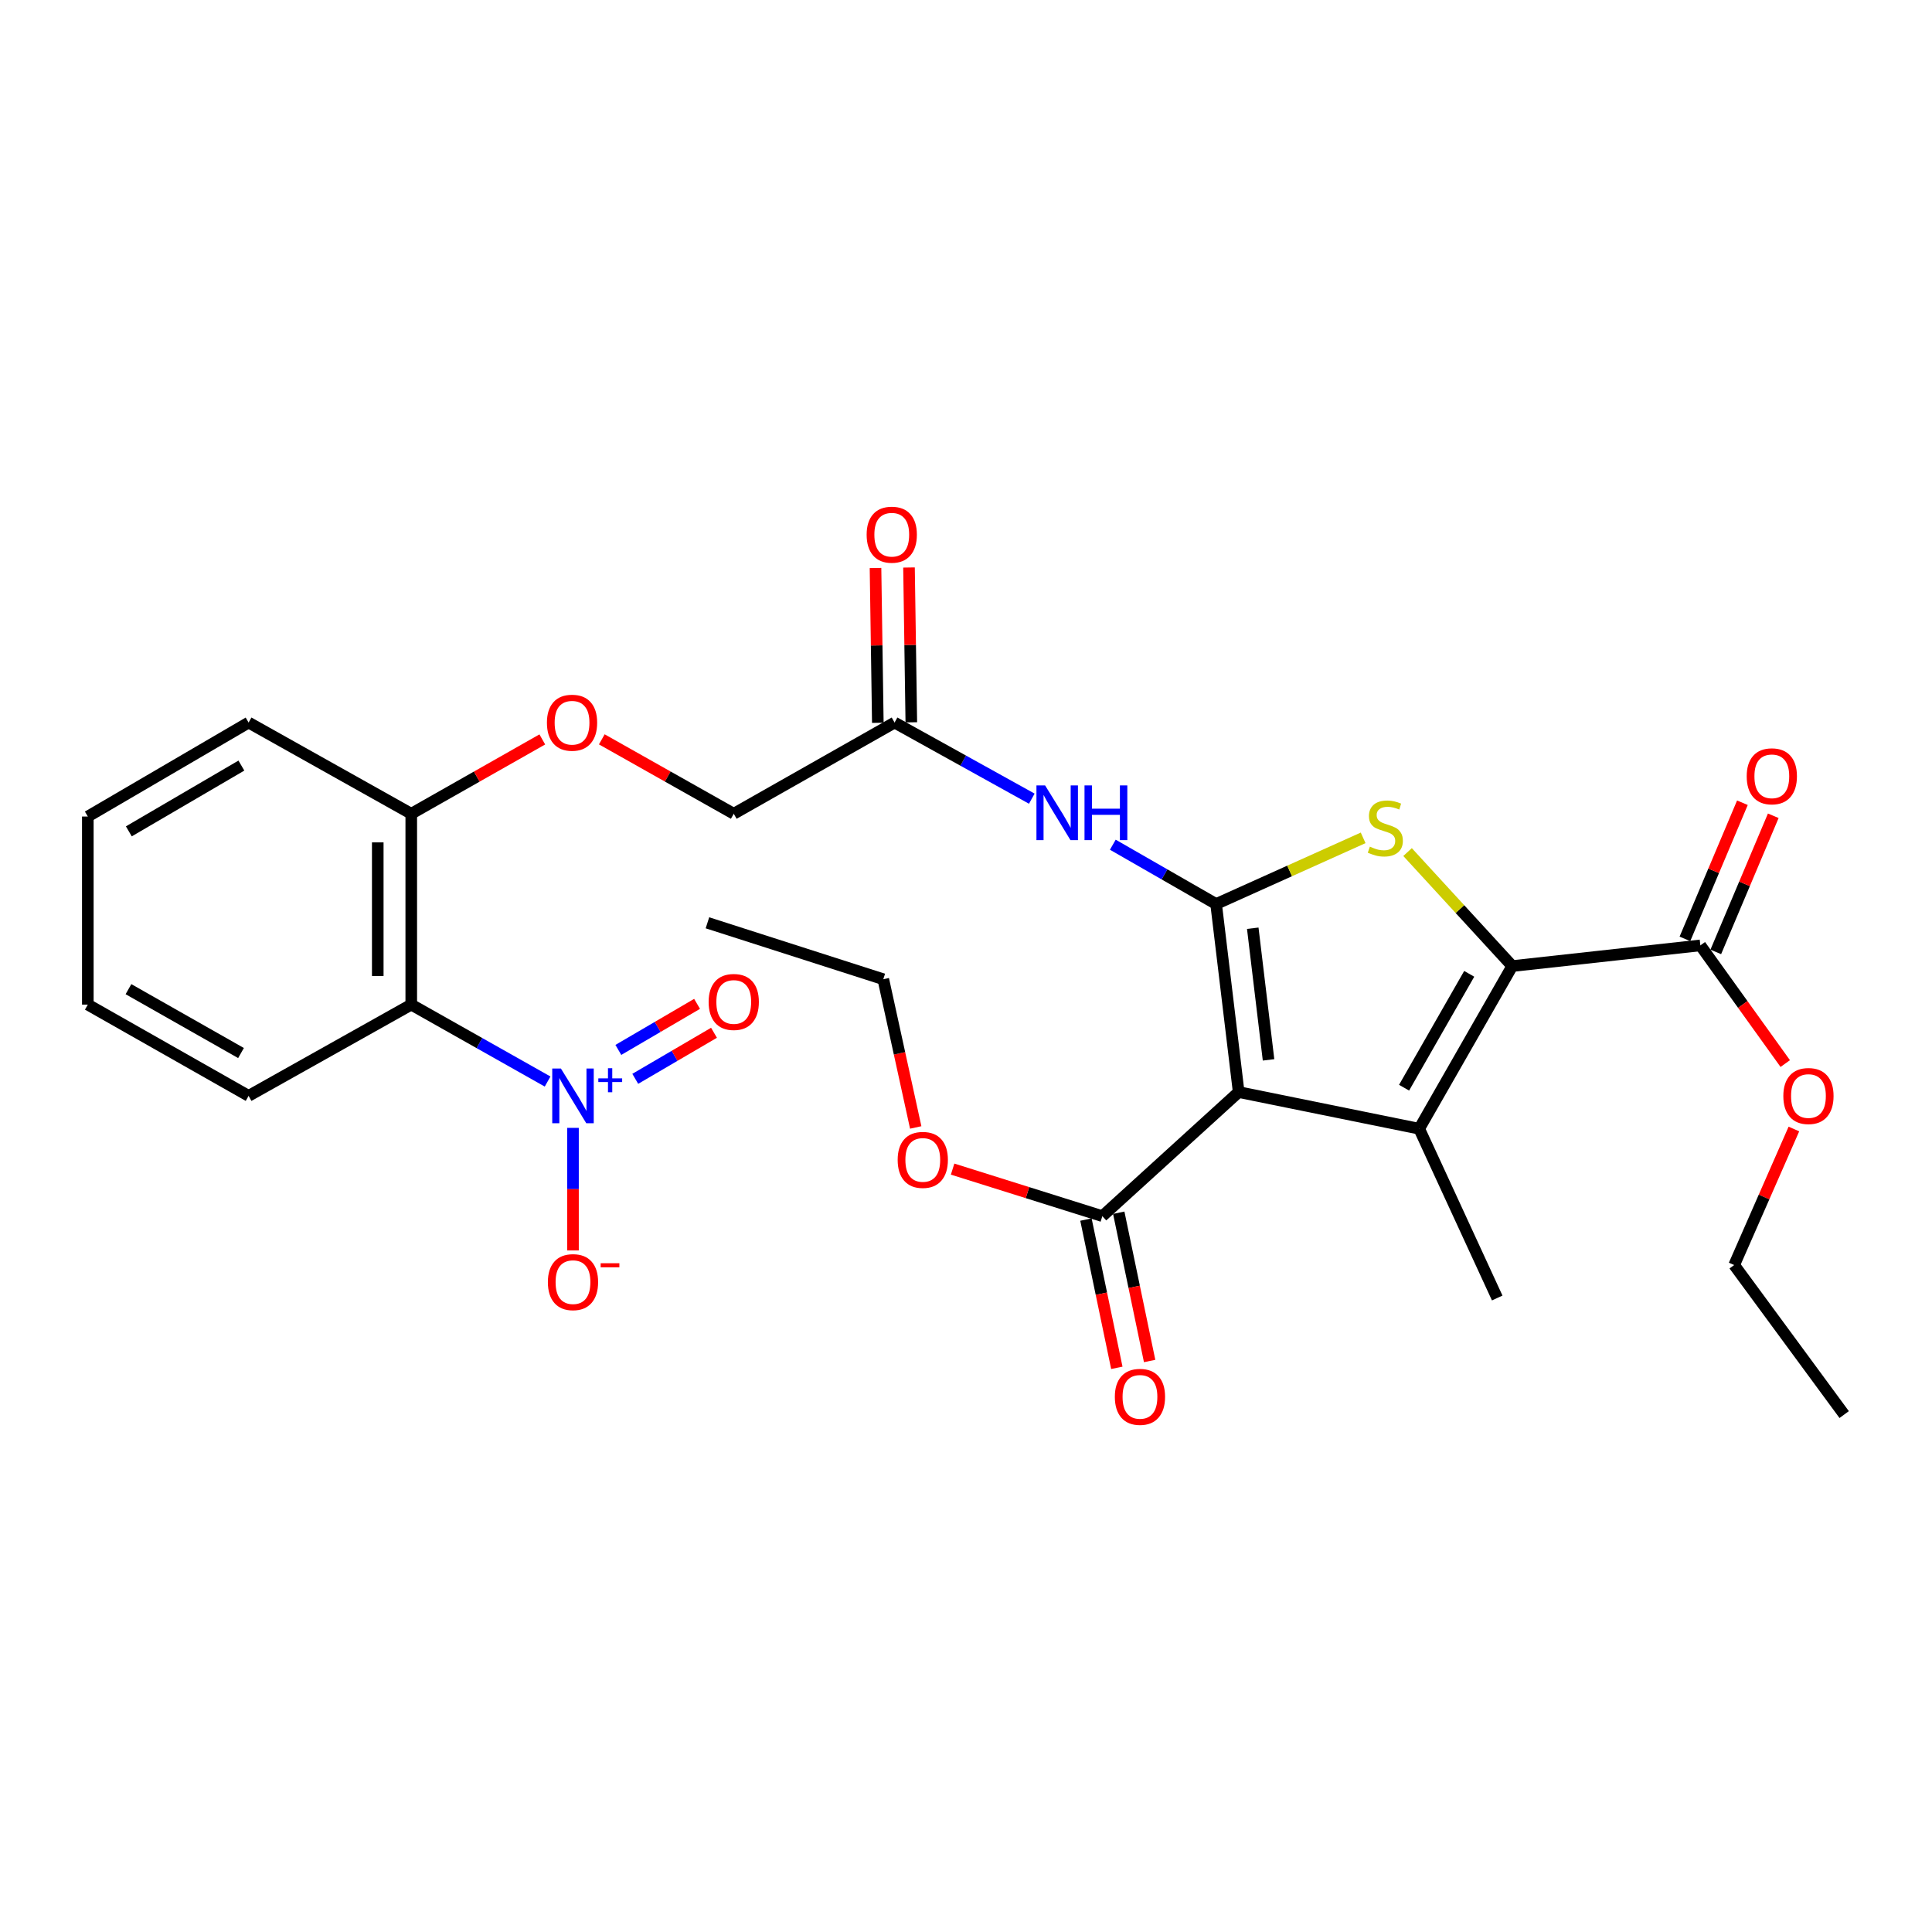 <?xml version='1.0' encoding='iso-8859-1'?>
<svg version='1.1' baseProfile='full'
              xmlns='http://www.w3.org/2000/svg'
                      xmlns:rdkit='http://www.rdkit.org/xml'
                      xmlns:xlink='http://www.w3.org/1999/xlink'
                  xml:space='preserve'
width='1000px' height='1000px' viewBox='0 0 1000 1000'>
<!-- END OF HEADER -->
<rect style='opacity:1.0;fill:#FFFFFF;stroke:none' width='1000' height='1000' x='0' y='0'> </rect>
<path class='bond-0' d='M 629.459,467.919 L 641.134,565.252' style='fill:none;fill-rule:evenodd;stroke:#000000;stroke-width:6px;stroke-linecap:butt;stroke-linejoin:miter;stroke-opacity:1' />
<path class='bond-0' d='M 648.426,480.454 L 656.599,548.587' style='fill:none;fill-rule:evenodd;stroke:#000000;stroke-width:6px;stroke-linecap:butt;stroke-linejoin:miter;stroke-opacity:1' />
<path class='bond-3' d='M 629.459,467.919 L 667.51,450.794' style='fill:none;fill-rule:evenodd;stroke:#000000;stroke-width:6px;stroke-linecap:butt;stroke-linejoin:miter;stroke-opacity:1' />
<path class='bond-3' d='M 667.51,450.794 L 705.561,433.668' style='fill:none;fill-rule:evenodd;stroke:#CCCC00;stroke-width:6px;stroke-linecap:butt;stroke-linejoin:miter;stroke-opacity:1' />
<path class='bond-6' d='M 629.459,467.919 L 602.726,452.57' style='fill:none;fill-rule:evenodd;stroke:#000000;stroke-width:6px;stroke-linecap:butt;stroke-linejoin:miter;stroke-opacity:1' />
<path class='bond-6' d='M 602.726,452.57 L 575.993,437.22' style='fill:none;fill-rule:evenodd;stroke:#0000FF;stroke-width:6px;stroke-linecap:butt;stroke-linejoin:miter;stroke-opacity:1' />
<path class='bond-1' d='M 641.134,565.252 L 734.575,584.229' style='fill:none;fill-rule:evenodd;stroke:#000000;stroke-width:6px;stroke-linecap:butt;stroke-linejoin:miter;stroke-opacity:1' />
<path class='bond-7' d='M 641.134,565.252 L 570.572,629.475' style='fill:none;fill-rule:evenodd;stroke:#000000;stroke-width:6px;stroke-linecap:butt;stroke-linejoin:miter;stroke-opacity:1' />
<path class='bond-18' d='M 734.575,584.229 L 774.956,671.842' style='fill:none;fill-rule:evenodd;stroke:#000000;stroke-width:6px;stroke-linecap:butt;stroke-linejoin:miter;stroke-opacity:1' />
<path class='bond-29' d='M 734.575,584.229 L 782.74,500.036' style='fill:none;fill-rule:evenodd;stroke:#000000;stroke-width:6px;stroke-linecap:butt;stroke-linejoin:miter;stroke-opacity:1' />
<path class='bond-29' d='M 726.749,562.99 L 760.464,504.055' style='fill:none;fill-rule:evenodd;stroke:#000000;stroke-width:6px;stroke-linecap:butt;stroke-linejoin:miter;stroke-opacity:1' />
<path class='bond-2' d='M 782.74,500.036 L 755.645,470.534' style='fill:none;fill-rule:evenodd;stroke:#000000;stroke-width:6px;stroke-linecap:butt;stroke-linejoin:miter;stroke-opacity:1' />
<path class='bond-2' d='M 755.645,470.534 L 728.551,441.032' style='fill:none;fill-rule:evenodd;stroke:#CCCC00;stroke-width:6px;stroke-linecap:butt;stroke-linejoin:miter;stroke-opacity:1' />
<path class='bond-8' d='M 782.74,500.036 L 880.101,489.334' style='fill:none;fill-rule:evenodd;stroke:#000000;stroke-width:6px;stroke-linecap:butt;stroke-linejoin:miter;stroke-opacity:1' />
<path class='bond-4' d='M 283.436,559.802 L 248.152,539.894' style='fill:none;fill-rule:evenodd;stroke:#0000FF;stroke-width:6px;stroke-linecap:butt;stroke-linejoin:miter;stroke-opacity:1' />
<path class='bond-4' d='M 248.152,539.894 L 212.867,519.986' style='fill:none;fill-rule:evenodd;stroke:#000000;stroke-width:6px;stroke-linecap:butt;stroke-linejoin:miter;stroke-opacity:1' />
<path class='bond-10' d='M 296.579,583.785 L 296.579,615.509' style='fill:none;fill-rule:evenodd;stroke:#0000FF;stroke-width:6px;stroke-linecap:butt;stroke-linejoin:miter;stroke-opacity:1' />
<path class='bond-10' d='M 296.579,615.509 L 296.579,647.233' style='fill:none;fill-rule:evenodd;stroke:#FF0000;stroke-width:6px;stroke-linecap:butt;stroke-linejoin:miter;stroke-opacity:1' />
<path class='bond-12' d='M 328.812,558.402 L 349.188,546.481' style='fill:none;fill-rule:evenodd;stroke:#0000FF;stroke-width:6px;stroke-linecap:butt;stroke-linejoin:miter;stroke-opacity:1' />
<path class='bond-12' d='M 349.188,546.481 L 369.564,534.559' style='fill:none;fill-rule:evenodd;stroke:#FF0000;stroke-width:6px;stroke-linecap:butt;stroke-linejoin:miter;stroke-opacity:1' />
<path class='bond-12' d='M 320.055,543.436 L 340.431,531.515' style='fill:none;fill-rule:evenodd;stroke:#0000FF;stroke-width:6px;stroke-linecap:butt;stroke-linejoin:miter;stroke-opacity:1' />
<path class='bond-12' d='M 340.431,531.515 L 360.807,519.593' style='fill:none;fill-rule:evenodd;stroke:#FF0000;stroke-width:6px;stroke-linecap:butt;stroke-linejoin:miter;stroke-opacity:1' />
<path class='bond-5' d='M 212.867,519.986 L 212.867,421.199' style='fill:none;fill-rule:evenodd;stroke:#000000;stroke-width:6px;stroke-linecap:butt;stroke-linejoin:miter;stroke-opacity:1' />
<path class='bond-5' d='M 195.528,505.168 L 195.528,436.017' style='fill:none;fill-rule:evenodd;stroke:#000000;stroke-width:6px;stroke-linecap:butt;stroke-linejoin:miter;stroke-opacity:1' />
<path class='bond-21' d='M 212.867,519.986 L 128.675,567.217' style='fill:none;fill-rule:evenodd;stroke:#000000;stroke-width:6px;stroke-linecap:butt;stroke-linejoin:miter;stroke-opacity:1' />
<path class='bond-9' d='M 534.056,413.396 L 498.542,393.697' style='fill:none;fill-rule:evenodd;stroke:#0000FF;stroke-width:6px;stroke-linecap:butt;stroke-linejoin:miter;stroke-opacity:1' />
<path class='bond-9' d='M 498.542,393.697 L 463.028,373.997' style='fill:none;fill-rule:evenodd;stroke:#000000;stroke-width:6px;stroke-linecap:butt;stroke-linejoin:miter;stroke-opacity:1' />
<path class='bond-14' d='M 562.084,631.244 L 570.078,669.616' style='fill:none;fill-rule:evenodd;stroke:#000000;stroke-width:6px;stroke-linecap:butt;stroke-linejoin:miter;stroke-opacity:1' />
<path class='bond-14' d='M 570.078,669.616 L 578.072,707.987' style='fill:none;fill-rule:evenodd;stroke:#FF0000;stroke-width:6px;stroke-linecap:butt;stroke-linejoin:miter;stroke-opacity:1' />
<path class='bond-14' d='M 579.059,627.707 L 587.053,666.079' style='fill:none;fill-rule:evenodd;stroke:#000000;stroke-width:6px;stroke-linecap:butt;stroke-linejoin:miter;stroke-opacity:1' />
<path class='bond-14' d='M 587.053,666.079 L 595.047,704.451' style='fill:none;fill-rule:evenodd;stroke:#FF0000;stroke-width:6px;stroke-linecap:butt;stroke-linejoin:miter;stroke-opacity:1' />
<path class='bond-19' d='M 570.572,629.475 L 531.82,617.301' style='fill:none;fill-rule:evenodd;stroke:#000000;stroke-width:6px;stroke-linecap:butt;stroke-linejoin:miter;stroke-opacity:1' />
<path class='bond-19' d='M 531.82,617.301 L 493.067,605.127' style='fill:none;fill-rule:evenodd;stroke:#FF0000;stroke-width:6px;stroke-linecap:butt;stroke-linejoin:miter;stroke-opacity:1' />
<path class='bond-15' d='M 888.088,492.706 L 902.965,457.473' style='fill:none;fill-rule:evenodd;stroke:#000000;stroke-width:6px;stroke-linecap:butt;stroke-linejoin:miter;stroke-opacity:1' />
<path class='bond-15' d='M 902.965,457.473 L 917.843,422.24' style='fill:none;fill-rule:evenodd;stroke:#FF0000;stroke-width:6px;stroke-linecap:butt;stroke-linejoin:miter;stroke-opacity:1' />
<path class='bond-15' d='M 872.114,485.961 L 886.992,450.728' style='fill:none;fill-rule:evenodd;stroke:#000000;stroke-width:6px;stroke-linecap:butt;stroke-linejoin:miter;stroke-opacity:1' />
<path class='bond-15' d='M 886.992,450.728 L 901.869,415.495' style='fill:none;fill-rule:evenodd;stroke:#FF0000;stroke-width:6px;stroke-linecap:butt;stroke-linejoin:miter;stroke-opacity:1' />
<path class='bond-20' d='M 880.101,489.334 L 902.071,519.917' style='fill:none;fill-rule:evenodd;stroke:#000000;stroke-width:6px;stroke-linecap:butt;stroke-linejoin:miter;stroke-opacity:1' />
<path class='bond-20' d='M 902.071,519.917 L 924.041,550.5' style='fill:none;fill-rule:evenodd;stroke:#FF0000;stroke-width:6px;stroke-linecap:butt;stroke-linejoin:miter;stroke-opacity:1' />
<path class='bond-16' d='M 471.697,373.868 L 471.098,333.803' style='fill:none;fill-rule:evenodd;stroke:#000000;stroke-width:6px;stroke-linecap:butt;stroke-linejoin:miter;stroke-opacity:1' />
<path class='bond-16' d='M 471.098,333.803 L 470.499,293.738' style='fill:none;fill-rule:evenodd;stroke:#FF0000;stroke-width:6px;stroke-linecap:butt;stroke-linejoin:miter;stroke-opacity:1' />
<path class='bond-16' d='M 454.36,374.127 L 453.761,334.062' style='fill:none;fill-rule:evenodd;stroke:#000000;stroke-width:6px;stroke-linecap:butt;stroke-linejoin:miter;stroke-opacity:1' />
<path class='bond-16' d='M 453.761,334.062 L 453.162,293.997' style='fill:none;fill-rule:evenodd;stroke:#FF0000;stroke-width:6px;stroke-linecap:butt;stroke-linejoin:miter;stroke-opacity:1' />
<path class='bond-17' d='M 463.028,373.997 L 379.789,421.199' style='fill:none;fill-rule:evenodd;stroke:#000000;stroke-width:6px;stroke-linecap:butt;stroke-linejoin:miter;stroke-opacity:1' />
<path class='bond-11' d='M 212.867,421.199 L 246.782,401.963' style='fill:none;fill-rule:evenodd;stroke:#000000;stroke-width:6px;stroke-linecap:butt;stroke-linejoin:miter;stroke-opacity:1' />
<path class='bond-11' d='M 246.782,401.963 L 280.696,382.727' style='fill:none;fill-rule:evenodd;stroke:#FF0000;stroke-width:6px;stroke-linecap:butt;stroke-linejoin:miter;stroke-opacity:1' />
<path class='bond-22' d='M 212.867,421.199 L 128.675,373.997' style='fill:none;fill-rule:evenodd;stroke:#000000;stroke-width:6px;stroke-linecap:butt;stroke-linejoin:miter;stroke-opacity:1' />
<path class='bond-13' d='M 311.49,382.683 L 345.639,401.941' style='fill:none;fill-rule:evenodd;stroke:#FF0000;stroke-width:6px;stroke-linecap:butt;stroke-linejoin:miter;stroke-opacity:1' />
<path class='bond-13' d='M 345.639,401.941 L 379.789,421.199' style='fill:none;fill-rule:evenodd;stroke:#000000;stroke-width:6px;stroke-linecap:butt;stroke-linejoin:miter;stroke-opacity:1' />
<path class='bond-23' d='M 473.976,583.567 L 465.583,545.207' style='fill:none;fill-rule:evenodd;stroke:#FF0000;stroke-width:6px;stroke-linecap:butt;stroke-linejoin:miter;stroke-opacity:1' />
<path class='bond-23' d='M 465.583,545.207 L 457.191,506.847' style='fill:none;fill-rule:evenodd;stroke:#000000;stroke-width:6px;stroke-linecap:butt;stroke-linejoin:miter;stroke-opacity:1' />
<path class='bond-24' d='M 928.52,584.368 L 913.062,619.575' style='fill:none;fill-rule:evenodd;stroke:#FF0000;stroke-width:6px;stroke-linecap:butt;stroke-linejoin:miter;stroke-opacity:1' />
<path class='bond-24' d='M 913.062,619.575 L 897.604,654.781' style='fill:none;fill-rule:evenodd;stroke:#000000;stroke-width:6px;stroke-linecap:butt;stroke-linejoin:miter;stroke-opacity:1' />
<path class='bond-30' d='M 128.675,567.217 L 45.455,519.986' style='fill:none;fill-rule:evenodd;stroke:#000000;stroke-width:6px;stroke-linecap:butt;stroke-linejoin:miter;stroke-opacity:1' />
<path class='bond-30' d='M 124.75,545.052 L 66.496,511.991' style='fill:none;fill-rule:evenodd;stroke:#000000;stroke-width:6px;stroke-linecap:butt;stroke-linejoin:miter;stroke-opacity:1' />
<path class='bond-28' d='M 128.675,373.997 L 45.455,422.634' style='fill:none;fill-rule:evenodd;stroke:#000000;stroke-width:6px;stroke-linecap:butt;stroke-linejoin:miter;stroke-opacity:1' />
<path class='bond-28' d='M 124.941,396.263 L 66.687,430.309' style='fill:none;fill-rule:evenodd;stroke:#000000;stroke-width:6px;stroke-linecap:butt;stroke-linejoin:miter;stroke-opacity:1' />
<path class='bond-26' d='M 457.191,506.847 L 366.168,477.639' style='fill:none;fill-rule:evenodd;stroke:#000000;stroke-width:6px;stroke-linecap:butt;stroke-linejoin:miter;stroke-opacity:1' />
<path class='bond-27' d='M 897.604,654.781 L 954.545,732.183' style='fill:none;fill-rule:evenodd;stroke:#000000;stroke-width:6px;stroke-linecap:butt;stroke-linejoin:miter;stroke-opacity:1' />
<path class='bond-25' d='M 45.455,519.986 L 45.455,422.634' style='fill:none;fill-rule:evenodd;stroke:#000000;stroke-width:6px;stroke-linecap:butt;stroke-linejoin:miter;stroke-opacity:1' />
<path  class='atom-4' d='M 709.042 438.221
Q 709.362 438.341, 710.682 438.901
Q 712.002 439.461, 713.442 439.821
Q 714.922 440.141, 716.362 440.141
Q 719.042 440.141, 720.602 438.861
Q 722.162 437.541, 722.162 435.261
Q 722.162 433.701, 721.362 432.741
Q 720.602 431.781, 719.402 431.261
Q 718.202 430.741, 716.202 430.141
Q 713.682 429.381, 712.162 428.661
Q 710.682 427.941, 709.602 426.421
Q 708.562 424.901, 708.562 422.341
Q 708.562 418.781, 710.962 416.581
Q 713.402 414.381, 718.202 414.381
Q 721.482 414.381, 725.202 415.941
L 724.282 419.021
Q 720.882 417.621, 718.322 417.621
Q 715.562 417.621, 714.042 418.781
Q 712.522 419.901, 712.562 421.861
Q 712.562 423.381, 713.322 424.301
Q 714.122 425.221, 715.242 425.741
Q 716.402 426.261, 718.322 426.861
Q 720.882 427.661, 722.402 428.461
Q 723.922 429.261, 725.002 430.901
Q 726.122 432.501, 726.122 435.261
Q 726.122 439.181, 723.482 441.301
Q 720.882 443.381, 716.522 443.381
Q 714.002 443.381, 712.082 442.821
Q 710.202 442.301, 707.962 441.381
L 709.042 438.221
' fill='#CCCC00'/>
<path  class='atom-5' d='M 290.319 553.057
L 299.599 568.057
Q 300.519 569.537, 301.999 572.217
Q 303.479 574.897, 303.559 575.057
L 303.559 553.057
L 307.319 553.057
L 307.319 581.377
L 303.439 581.377
L 293.479 564.977
Q 292.319 563.057, 291.079 560.857
Q 289.879 558.657, 289.519 557.977
L 289.519 581.377
L 285.839 581.377
L 285.839 553.057
L 290.319 553.057
' fill='#0000FF'/>
<path  class='atom-5' d='M 309.695 558.162
L 314.684 558.162
L 314.684 552.908
L 316.902 552.908
L 316.902 558.162
L 322.024 558.162
L 322.024 560.063
L 316.902 560.063
L 316.902 565.343
L 314.684 565.343
L 314.684 560.063
L 309.695 560.063
L 309.695 558.162
' fill='#0000FF'/>
<path  class='atom-7' d='M 540.942 406.529
L 550.222 421.529
Q 551.142 423.009, 552.622 425.689
Q 554.102 428.369, 554.182 428.529
L 554.182 406.529
L 557.942 406.529
L 557.942 434.849
L 554.062 434.849
L 544.102 418.449
Q 542.942 416.529, 541.702 414.329
Q 540.502 412.129, 540.142 411.449
L 540.142 434.849
L 536.462 434.849
L 536.462 406.529
L 540.942 406.529
' fill='#0000FF'/>
<path  class='atom-7' d='M 561.342 406.529
L 565.182 406.529
L 565.182 418.569
L 579.662 418.569
L 579.662 406.529
L 583.502 406.529
L 583.502 434.849
L 579.662 434.849
L 579.662 421.769
L 565.182 421.769
L 565.182 434.849
L 561.342 434.849
L 561.342 406.529
' fill='#0000FF'/>
<path  class='atom-11' d='M 283.579 663.628
Q 283.579 656.828, 286.939 653.028
Q 290.299 649.228, 296.579 649.228
Q 302.859 649.228, 306.219 653.028
Q 309.579 656.828, 309.579 663.628
Q 309.579 670.508, 306.179 674.428
Q 302.779 678.308, 296.579 678.308
Q 290.339 678.308, 286.939 674.428
Q 283.579 670.548, 283.579 663.628
M 296.579 675.108
Q 300.899 675.108, 303.219 672.228
Q 305.579 669.308, 305.579 663.628
Q 305.579 658.068, 303.219 655.268
Q 300.899 652.428, 296.579 652.428
Q 292.259 652.428, 289.899 655.228
Q 287.579 658.028, 287.579 663.628
Q 287.579 669.348, 289.899 672.228
Q 292.259 675.108, 296.579 675.108
' fill='#FF0000'/>
<path  class='atom-11' d='M 310.899 653.85
L 320.588 653.85
L 320.588 655.962
L 310.899 655.962
L 310.899 653.85
' fill='#FF0000'/>
<path  class='atom-13' d='M 366.789 518.611
Q 366.789 511.811, 370.149 508.011
Q 373.509 504.211, 379.789 504.211
Q 386.069 504.211, 389.429 508.011
Q 392.789 511.811, 392.789 518.611
Q 392.789 525.491, 389.389 529.411
Q 385.989 533.291, 379.789 533.291
Q 373.549 533.291, 370.149 529.411
Q 366.789 525.531, 366.789 518.611
M 379.789 530.091
Q 384.109 530.091, 386.429 527.211
Q 388.789 524.291, 388.789 518.611
Q 388.789 513.051, 386.429 510.251
Q 384.109 507.411, 379.789 507.411
Q 375.469 507.411, 373.109 510.211
Q 370.789 513.011, 370.789 518.611
Q 370.789 524.331, 373.109 527.211
Q 375.469 530.091, 379.789 530.091
' fill='#FF0000'/>
<path  class='atom-14' d='M 283.087 374.077
Q 283.087 367.277, 286.447 363.477
Q 289.807 359.677, 296.087 359.677
Q 302.367 359.677, 305.727 363.477
Q 309.087 367.277, 309.087 374.077
Q 309.087 380.957, 305.687 384.877
Q 302.287 388.757, 296.087 388.757
Q 289.847 388.757, 286.447 384.877
Q 283.087 380.997, 283.087 374.077
M 296.087 385.557
Q 300.407 385.557, 302.727 382.677
Q 305.087 379.757, 305.087 374.077
Q 305.087 368.517, 302.727 365.717
Q 300.407 362.877, 296.087 362.877
Q 291.767 362.877, 289.407 365.677
Q 287.087 368.477, 287.087 374.077
Q 287.087 379.797, 289.407 382.677
Q 291.767 385.557, 296.087 385.557
' fill='#FF0000'/>
<path  class='atom-15' d='M 577.04 723.006
Q 577.04 716.206, 580.4 712.406
Q 583.76 708.606, 590.04 708.606
Q 596.32 708.606, 599.68 712.406
Q 603.04 716.206, 603.04 723.006
Q 603.04 729.886, 599.64 733.806
Q 596.24 737.686, 590.04 737.686
Q 583.8 737.686, 580.4 733.806
Q 577.04 729.926, 577.04 723.006
M 590.04 734.486
Q 594.36 734.486, 596.68 731.606
Q 599.04 728.686, 599.04 723.006
Q 599.04 717.446, 596.68 714.646
Q 594.36 711.806, 590.04 711.806
Q 585.72 711.806, 583.36 714.606
Q 581.04 717.406, 581.04 723.006
Q 581.04 728.726, 583.36 731.606
Q 585.72 734.486, 590.04 734.486
' fill='#FF0000'/>
<path  class='atom-16' d='M 904.092 401.811
Q 904.092 395.011, 907.452 391.211
Q 910.812 387.411, 917.092 387.411
Q 923.372 387.411, 926.732 391.211
Q 930.092 395.011, 930.092 401.811
Q 930.092 408.691, 926.692 412.611
Q 923.292 416.491, 917.092 416.491
Q 910.852 416.491, 907.452 412.611
Q 904.092 408.731, 904.092 401.811
M 917.092 413.291
Q 921.412 413.291, 923.732 410.411
Q 926.092 407.491, 926.092 401.811
Q 926.092 396.251, 923.732 393.451
Q 921.412 390.611, 917.092 390.611
Q 912.772 390.611, 910.412 393.411
Q 908.092 396.211, 908.092 401.811
Q 908.092 407.531, 910.412 410.411
Q 912.772 413.291, 917.092 413.291
' fill='#FF0000'/>
<path  class='atom-17' d='M 448.574 276.754
Q 448.574 269.954, 451.934 266.154
Q 455.294 262.354, 461.574 262.354
Q 467.854 262.354, 471.214 266.154
Q 474.574 269.954, 474.574 276.754
Q 474.574 283.634, 471.174 287.554
Q 467.774 291.434, 461.574 291.434
Q 455.334 291.434, 451.934 287.554
Q 448.574 283.674, 448.574 276.754
M 461.574 288.234
Q 465.894 288.234, 468.214 285.354
Q 470.574 282.434, 470.574 276.754
Q 470.574 271.194, 468.214 268.394
Q 465.894 265.554, 461.574 265.554
Q 457.254 265.554, 454.894 268.354
Q 452.574 271.154, 452.574 276.754
Q 452.574 282.474, 454.894 285.354
Q 457.254 288.234, 461.574 288.234
' fill='#FF0000'/>
<path  class='atom-20' d='M 464.632 600.358
Q 464.632 593.558, 467.992 589.758
Q 471.352 585.958, 477.632 585.958
Q 483.912 585.958, 487.272 589.758
Q 490.632 593.558, 490.632 600.358
Q 490.632 607.238, 487.232 611.158
Q 483.832 615.038, 477.632 615.038
Q 471.392 615.038, 467.992 611.158
Q 464.632 607.278, 464.632 600.358
M 477.632 611.838
Q 481.952 611.838, 484.272 608.958
Q 486.632 606.038, 486.632 600.358
Q 486.632 594.798, 484.272 591.998
Q 481.952 589.158, 477.632 589.158
Q 473.312 589.158, 470.952 591.958
Q 468.632 594.758, 468.632 600.358
Q 468.632 606.078, 470.952 608.958
Q 473.312 611.838, 477.632 611.838
' fill='#FF0000'/>
<path  class='atom-21' d='M 923.05 567.297
Q 923.05 560.497, 926.41 556.697
Q 929.77 552.897, 936.05 552.897
Q 942.33 552.897, 945.69 556.697
Q 949.05 560.497, 949.05 567.297
Q 949.05 574.177, 945.65 578.097
Q 942.25 581.977, 936.05 581.977
Q 929.81 581.977, 926.41 578.097
Q 923.05 574.217, 923.05 567.297
M 936.05 578.777
Q 940.37 578.777, 942.69 575.897
Q 945.05 572.977, 945.05 567.297
Q 945.05 561.737, 942.69 558.937
Q 940.37 556.097, 936.05 556.097
Q 931.73 556.097, 929.37 558.897
Q 927.05 561.697, 927.05 567.297
Q 927.05 573.017, 929.37 575.897
Q 931.73 578.777, 936.05 578.777
' fill='#FF0000'/>
</svg>
